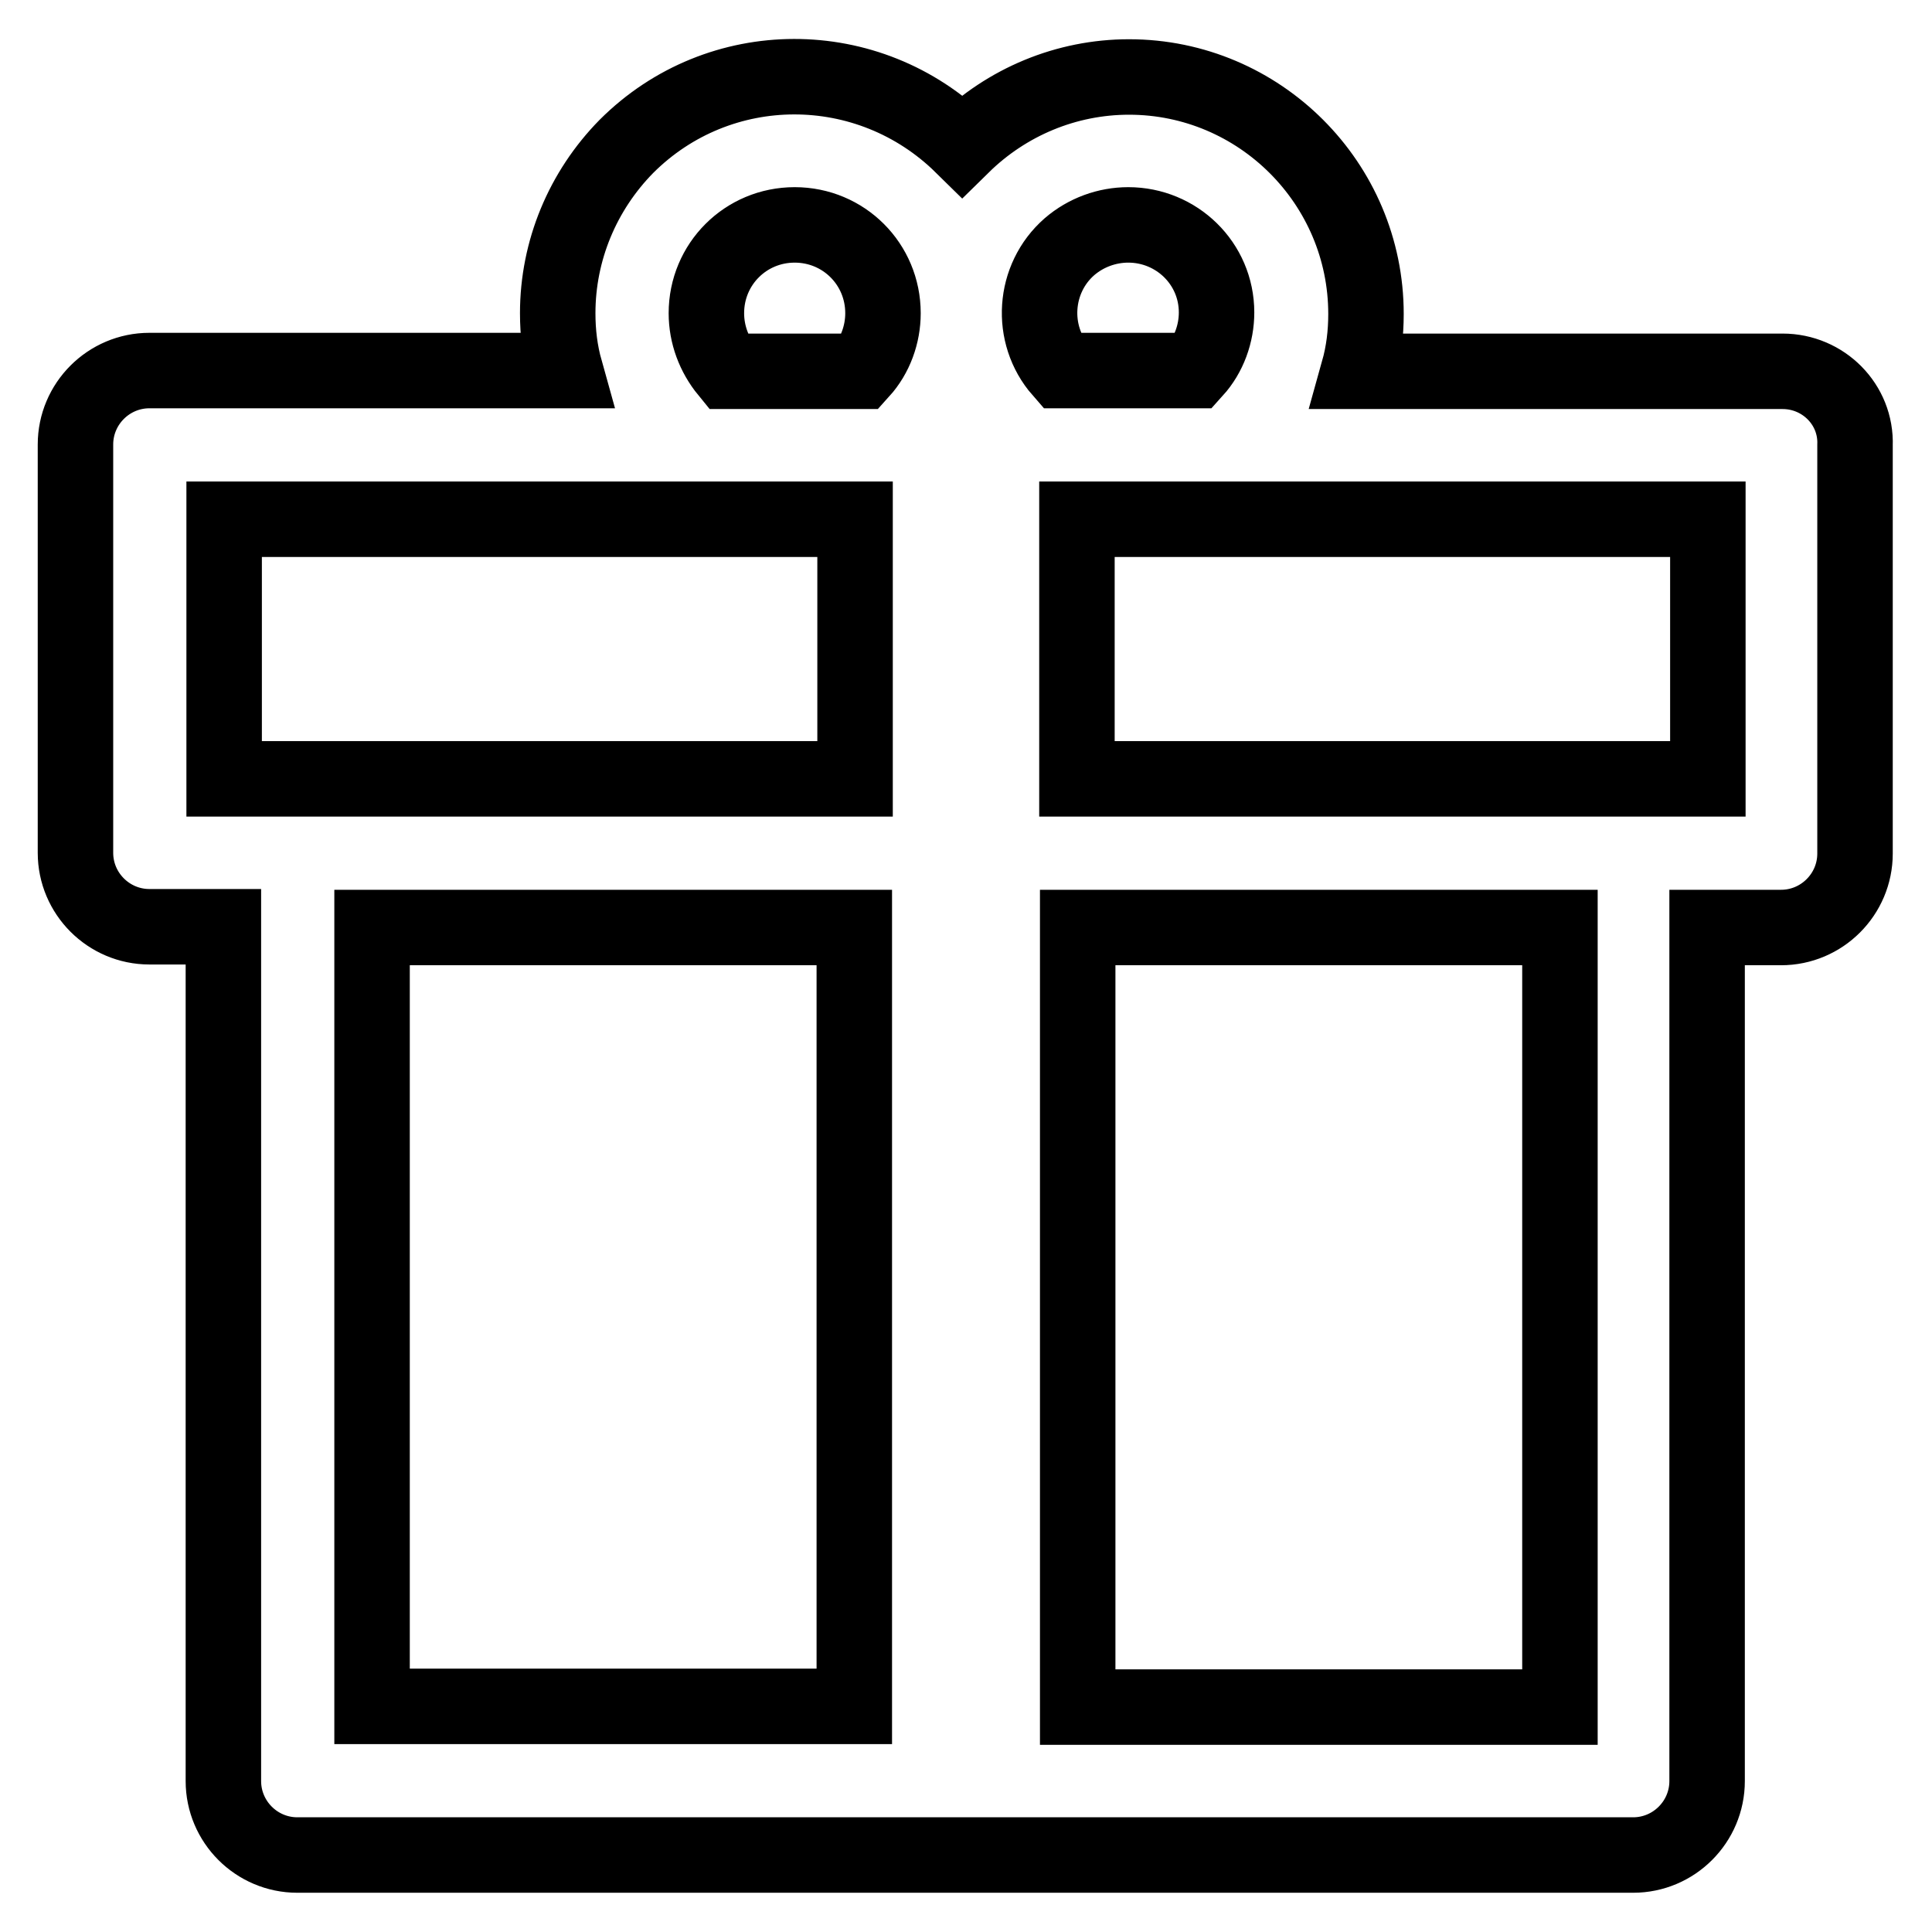 <?xml version="1.0" encoding="utf-8"?>
<!-- Svg Vector Icons : http://www.onlinewebfonts.com/icon -->
<!DOCTYPE svg PUBLIC "-//W3C//DTD SVG 1.1//EN" "http://www.w3.org/Graphics/SVG/1.1/DTD/svg11.dtd">
<svg version="1.1" xmlns="http://www.w3.org/2000/svg" xmlns:xlink="http://www.w3.org/1999/xlink" x="0px" y="0px" viewBox="0 0 256 256" enable-background="new 0 0 256 256" xml:space="preserve">
<g> <path stroke-width="10" fill-opacity="0" stroke="#000000"  d="M236.2,49.2h-56.2c0.7-2.5,1-5,1-7.6c0-17.3-14.1-31.4-31.4-31.4c-8.3,0-16.2,3.3-22.1,9.1 C115.1,7.1,95.3,7.1,83,19.4c-5.8,5.9-9.1,13.8-9.1,22.1c0,2.6,0.3,5.1,1,7.6H19.8c-5.4,0-9.8,4.4-9.8,9.8v54.1 c0,5.4,4.4,9.8,9.8,9.8h9.8V236c0,5.4,4.4,9.8,9.8,9.8l0,0h177c5.4,0,9.8-4.4,9.8-9.8l0,0V122.9h9.8c5.4,0,9.8-4.4,9.8-9.8l0,0V59 C246,53.6,241.6,49.2,236.2,49.2L236.2,49.2L236.2,49.2z M149.5,29.8c6.4,0,11.7,5.1,11.7,11.6c0,2.8-1,5.6-2.9,7.7h-17.7 c-4.2-4.8-3.7-12.2,1.1-16.4C143.9,30.8,146.7,29.8,149.5,29.8z M93.6,41.5c0-6.5,5.2-11.7,11.7-11.7c6.5,0,11.7,5.2,11.7,11.7 c0,2.8-1,5.6-2.9,7.7H96.4C94.6,47,93.6,44.3,93.6,41.5z M29.7,68.8h83.6v34.4H29.7V68.8z M49.3,122.9h63.9v103.2H49.3V122.9z  M206.7,226.2h-63.9V122.9h63.9V226.2z M226.3,103.2h-83.6V68.8h83.6V103.2z"/></g>
</svg>
